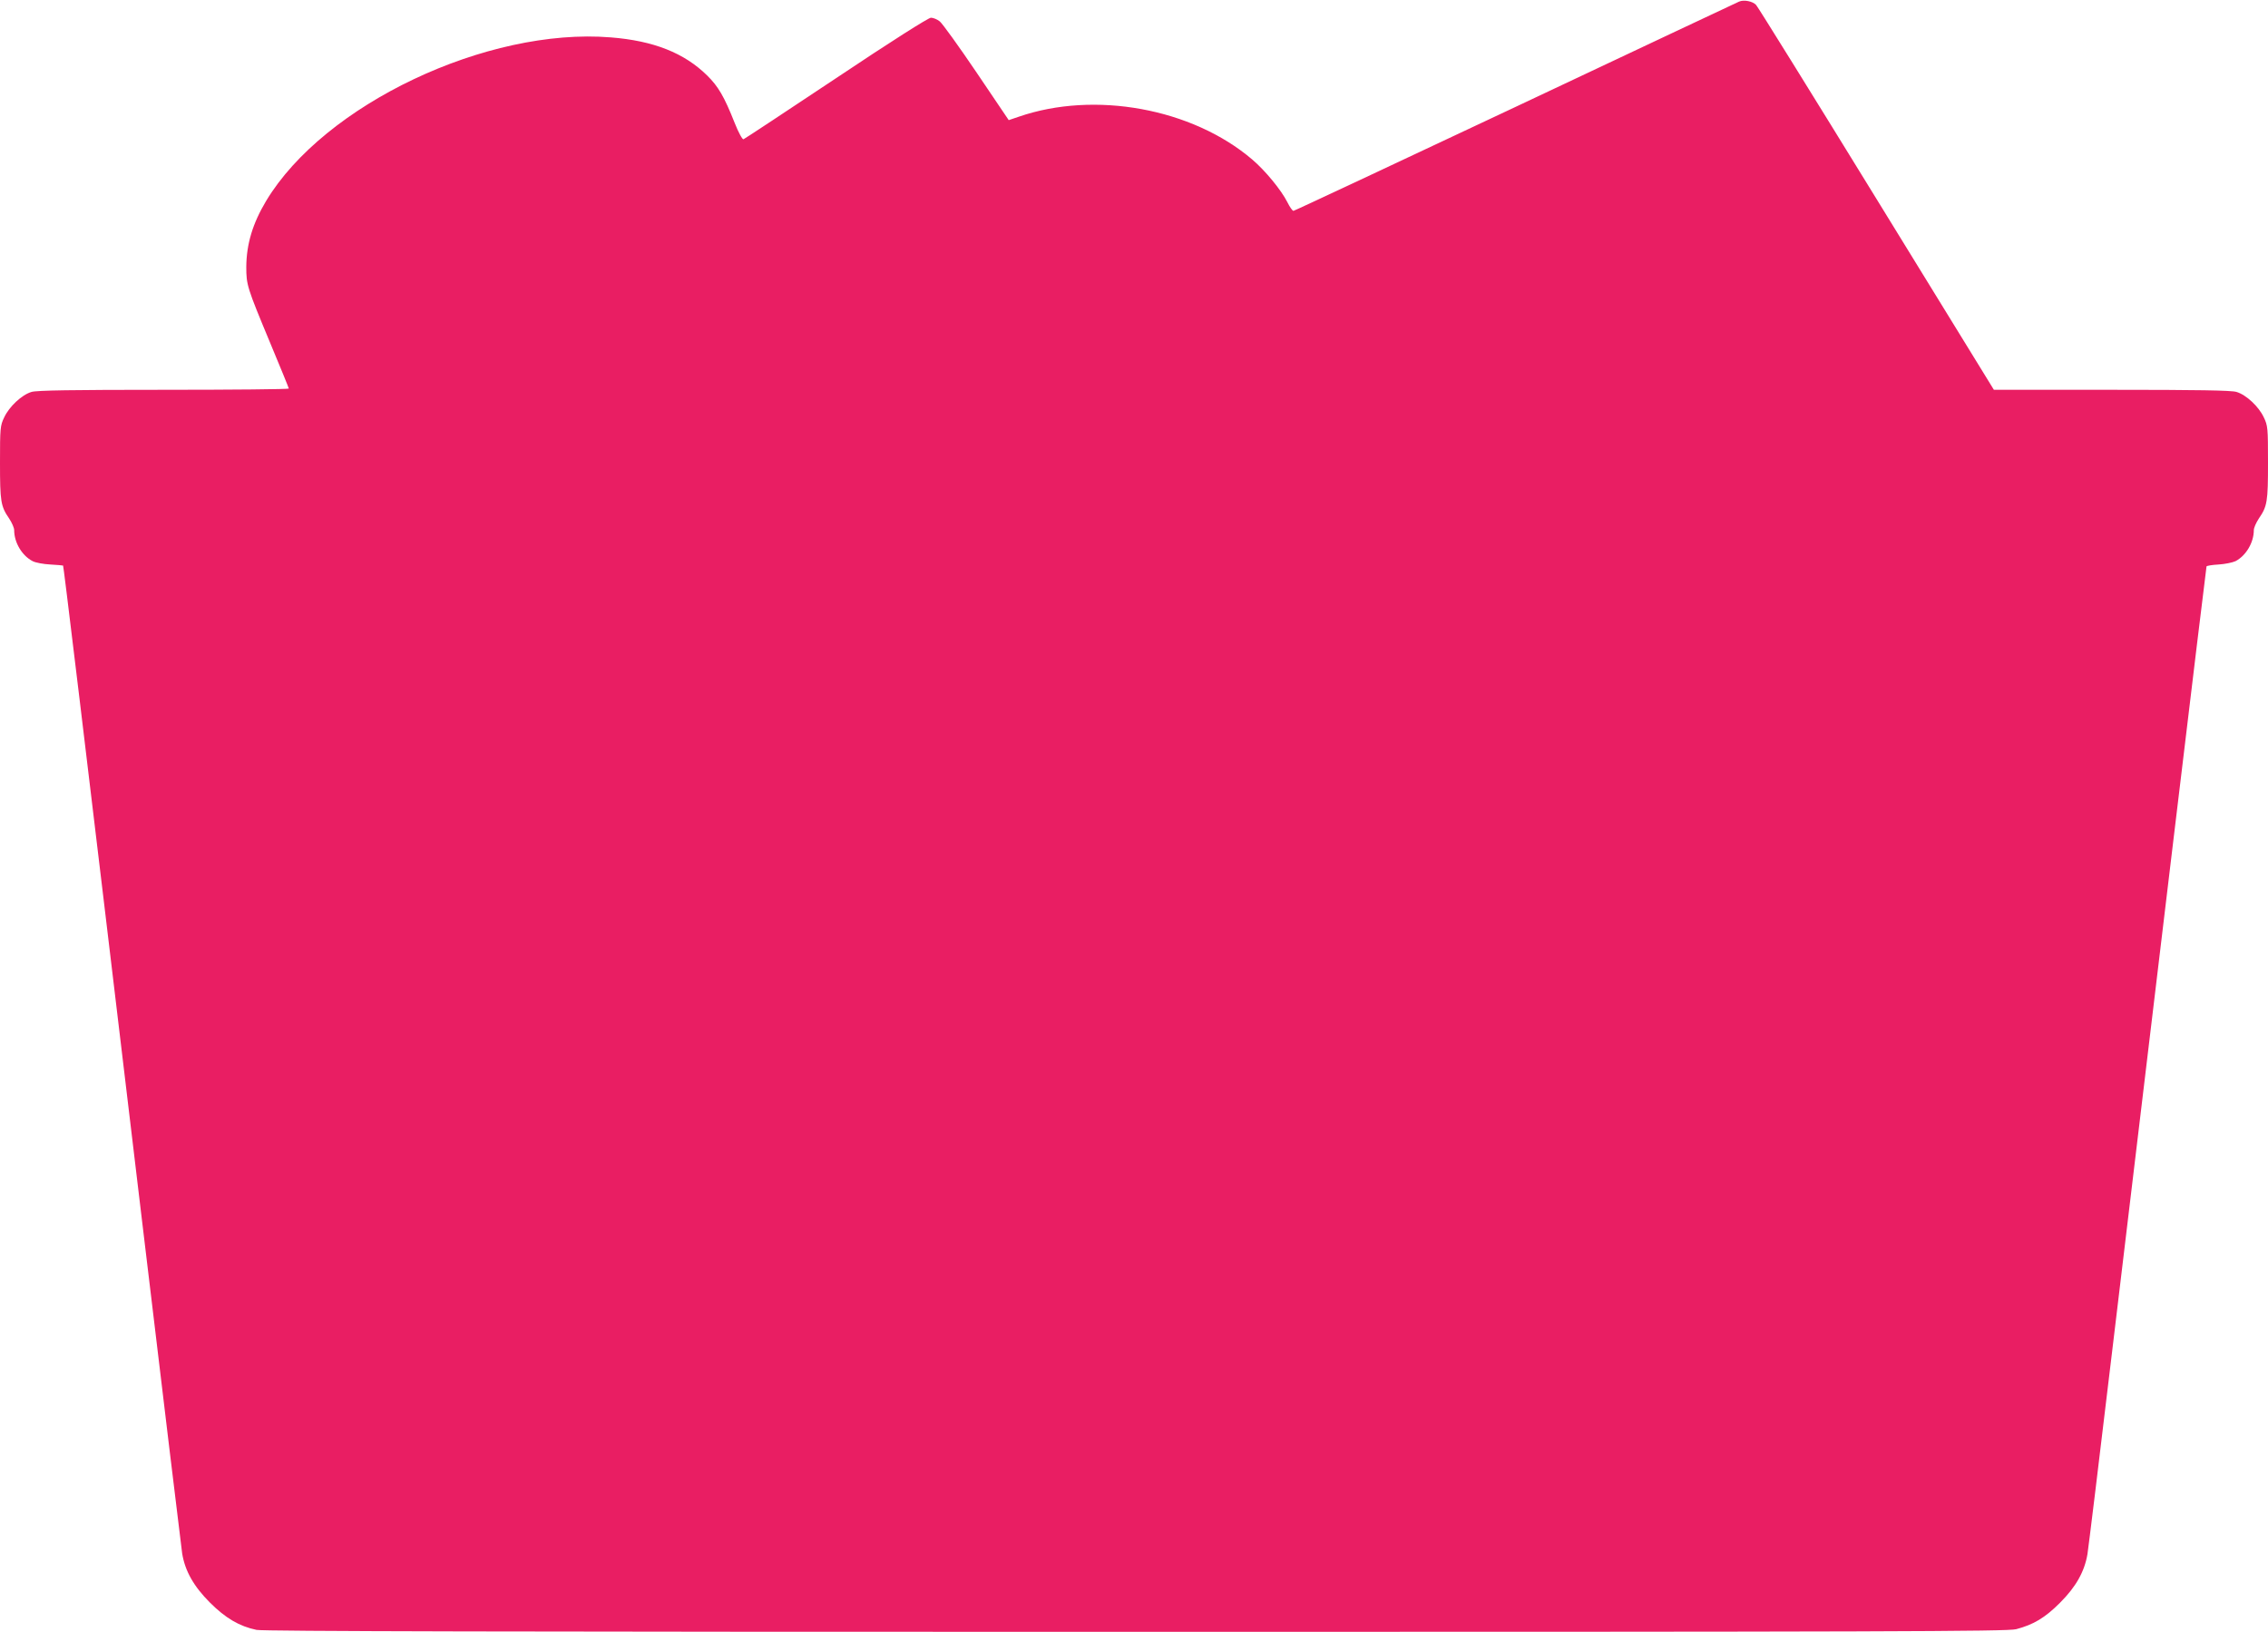 <?xml version="1.0" standalone="no"?>
<!DOCTYPE svg PUBLIC "-//W3C//DTD SVG 20010904//EN"
 "http://www.w3.org/TR/2001/REC-SVG-20010904/DTD/svg10.dtd">
<svg version="1.0" xmlns="http://www.w3.org/2000/svg"
 width="1280pt" height="921pt" viewBox="0 0 1280 921"
 preserveAspectRatio="xMidYMid meet">
<g transform="translate(0,921) scale(0.1,-0.1)"
fill="#e91e63" stroke="none">
<path d="M9815 9201 c-11 -5 -579 -272 -1263 -595 -684 -322 -1247 -586 -1252
-586 -6 0 -21 22 -34 48 -35 70 -127 181 -199 242 -339 289 -890 389 -1318
241 l-56 -19 -181 268 c-100 148 -194 278 -208 289 -15 12 -37 21 -50 21 -14
0 -227 -135 -535 -341 -281 -187 -517 -343 -523 -345 -6 -2 -28 37 -50 93 -59
149 -93 206 -155 267 -129 127 -302 196 -544 215 -699 57 -1618 -379 -1945
-923 -76 -127 -111 -243 -112 -372 0 -102 4 -115 133 -425 59 -141 107 -259
107 -262 0 -4 -318 -7 -706 -7 -513 0 -717 -3 -746 -12 -55 -16 -126 -83 -154
-143 -23 -47 -24 -61 -24 -256 0 -221 4 -246 52 -316 15 -23 28 -52 28 -65 0
-70 44 -144 104 -175 17 -9 62 -17 100 -19 37 -2 70 -5 72 -6 3 -4 94 -753
448 -3718 118 -987 219 -1823 224 -1857 16 -99 65 -186 157 -278 87 -87 166
-134 263 -154 38 -8 1426 -11 4965 -11 4226 0 4920 2 4966 15 98 26 162 64
247 149 90 90 138 175 155 274 5 31 68 545 139 1142 216 1808 530 4424 533
4433 1 4 32 9 68 11 35 2 79 11 96 19 59 31 103 105 103 175 0 13 13 42 28 65
48 70 52 95 52 316 0 195 -1 209 -24 256 -28 60 -99 127 -154 143 -28 9 -223
12 -704 12 l-665 0 -663 1078 c-364 592 -670 1085 -679 1094 -19 21 -69 31
-96 19z"/>
</g>
</svg>
